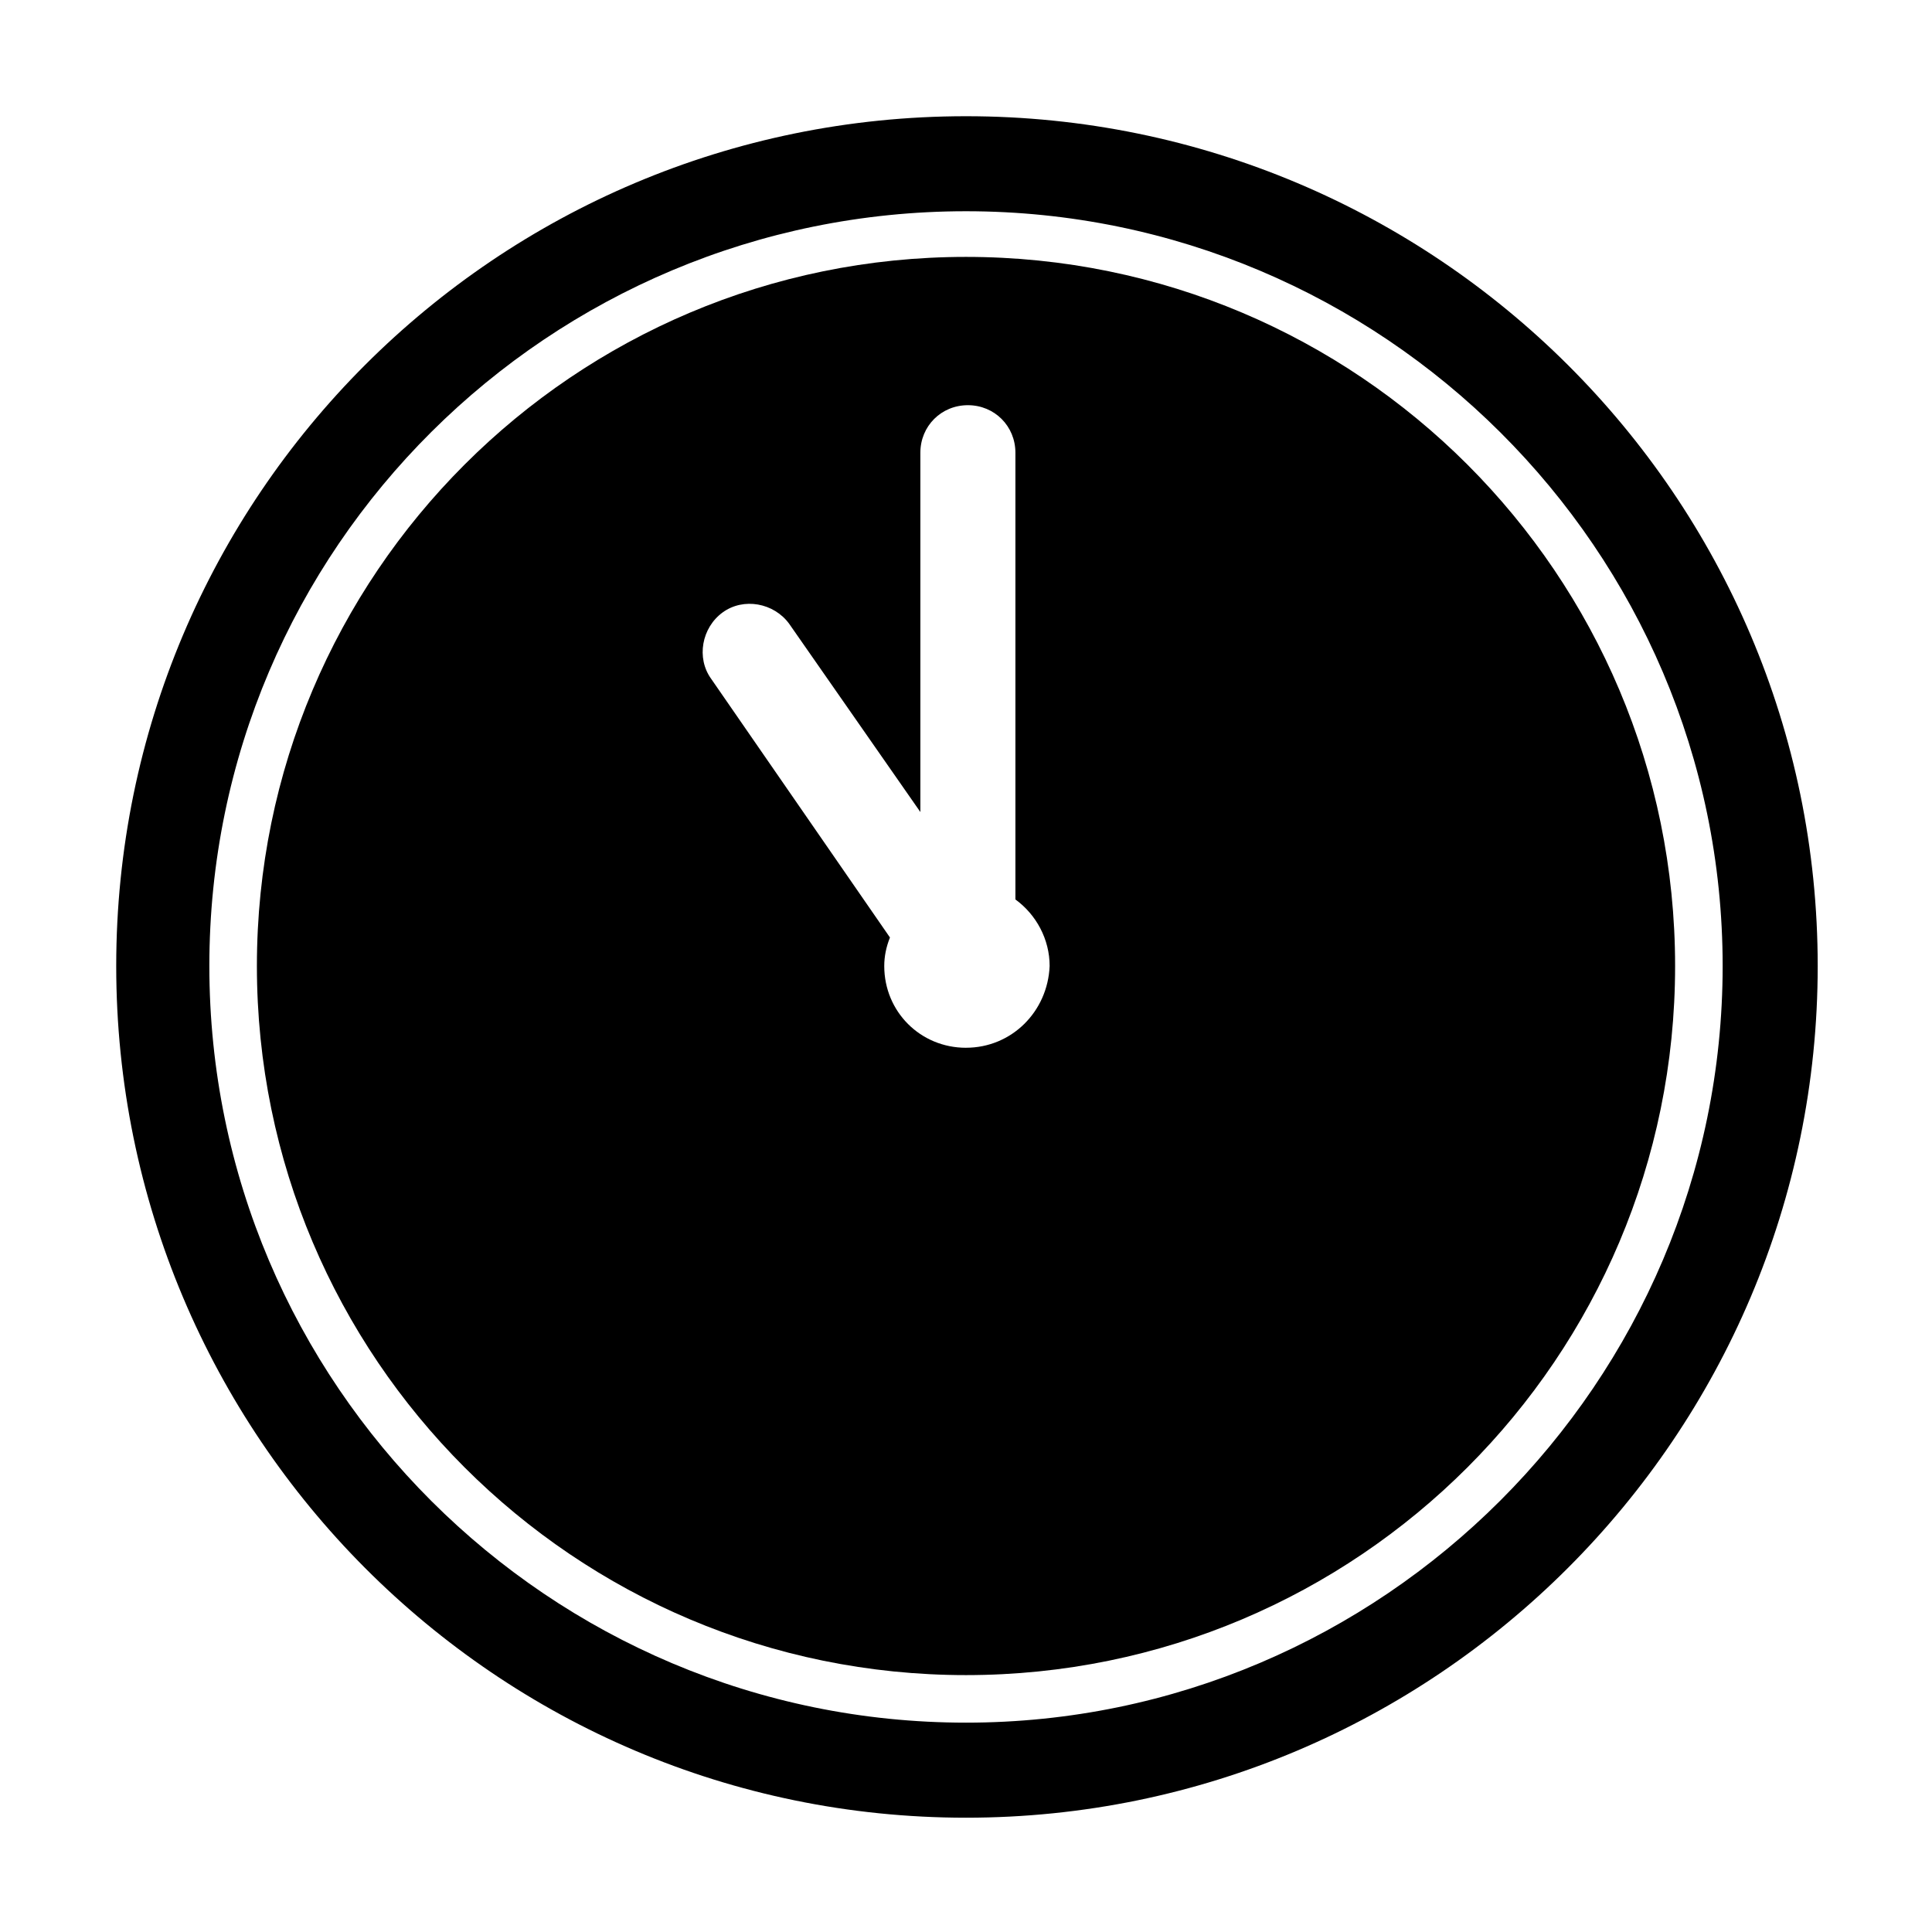 <?xml version="1.0" encoding="UTF-8"?>
<!-- Uploaded to: ICON Repo, www.svgrepo.com, Generator: ICON Repo Mixer Tools -->
<svg fill="#000000" width="800px" height="800px" version="1.1" viewBox="144 144 512 512" xmlns="http://www.w3.org/2000/svg">
 <g>
  <path d="m400 212.08c-103.79 0-187.92 84.137-187.92 187.92s84.137 187.92 187.92 187.92c103.79-0.004 187.92-84.137 187.92-187.92s-84.133-187.92-187.92-187.92zm0 209.59c-12.09 0-21.664-9.574-21.664-21.664 0-2.519 0.504-5.039 1.512-7.559l-47.359-68.52c-4.031-5.543-2.519-13.602 3.023-17.633s13.602-2.519 17.633 3.023l34.762 49.879v-95.223c0-7.055 5.543-12.594 12.594-12.594 7.055 0 12.594 5.543 12.594 12.594v118.39c5.543 4.031 9.07 10.578 9.07 17.633-0.5 12.094-10.074 21.668-22.164 21.668z"/>
  <path d="m400 174.8c-124.44 0-225.2 100.76-225.2 225.2s100.76 225.71 225.2 225.71 225.71-101.27 225.71-225.71-101.27-225.2-225.71-225.2zm0 425.72c-110.34 0-200.52-89.68-200.52-200.52-0.004-110.84 90.18-200.02 200.52-200.02 110.33 0 200.52 89.68 200.52 200.02 0 110.33-90.184 200.52-200.52 200.52z"/>
 </g>
</svg>